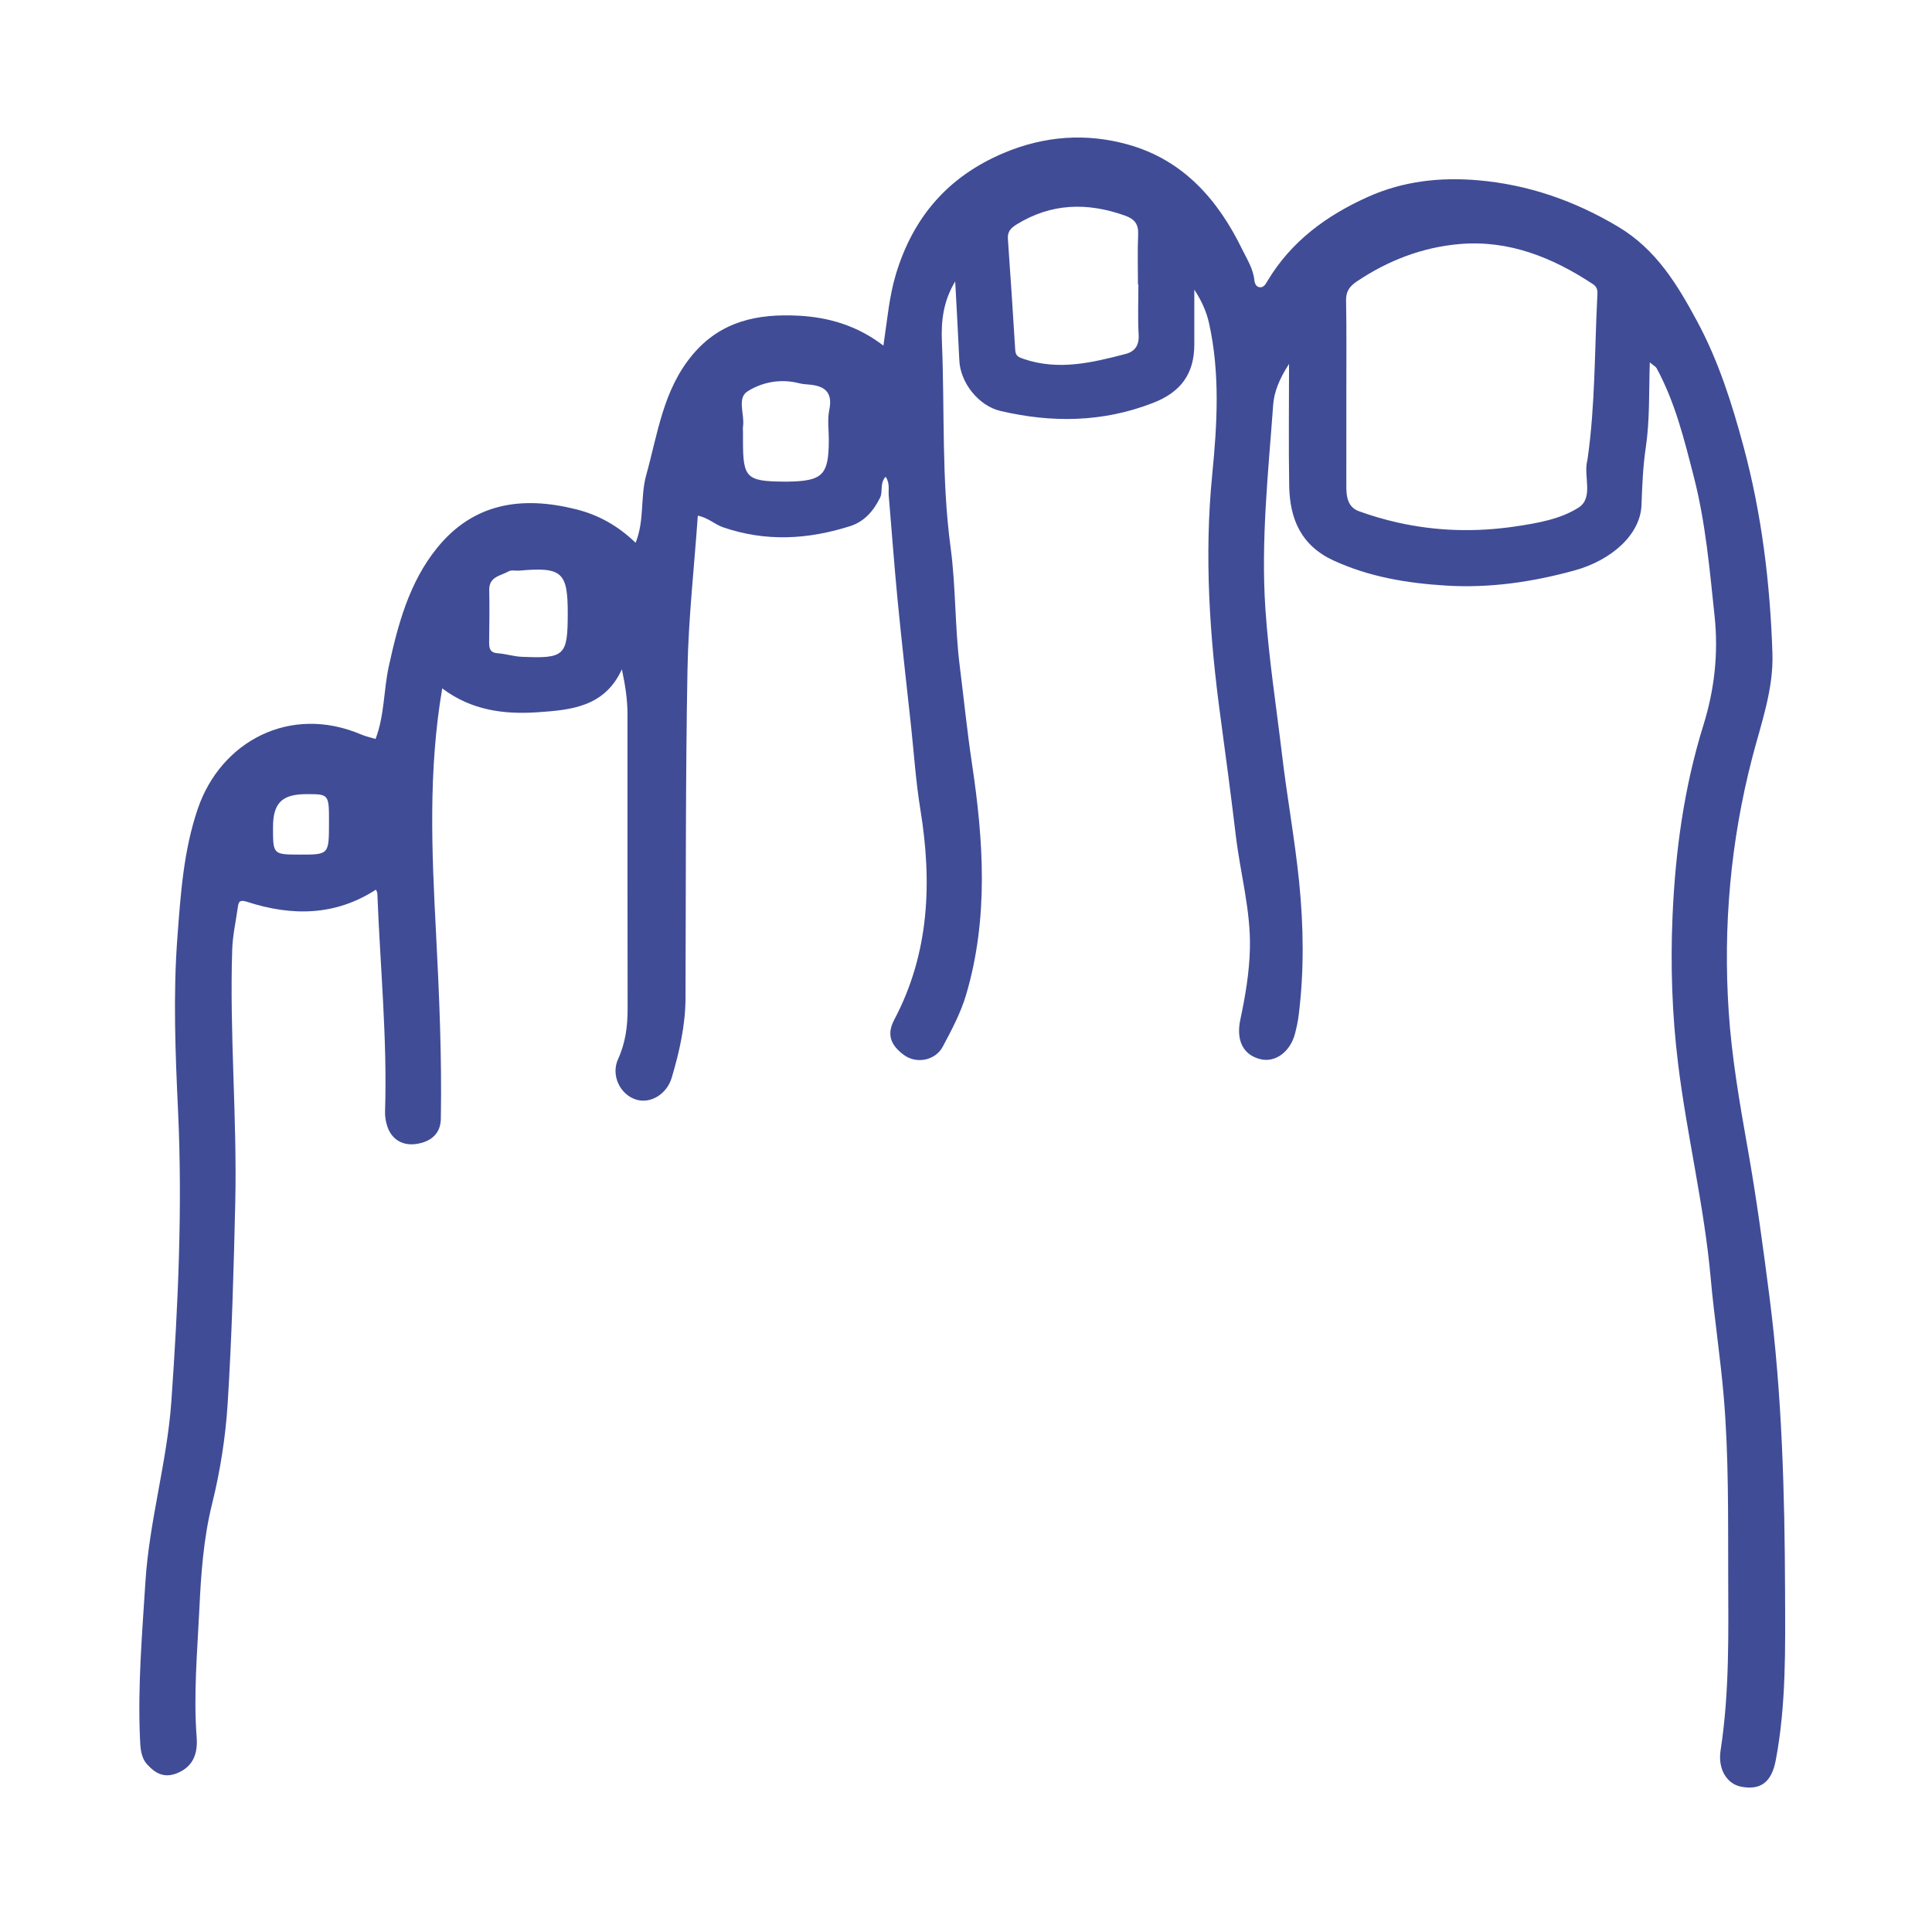 <?xml version="1.0" encoding="utf-8"?>
<!-- Generator: $$$/GeneralStr/196=Adobe Illustrator 27.6.0, SVG Export Plug-In . SVG Version: 6.00 Build 0)  -->
<svg version="1.1" id="Livello_1" xmlns="http://www.w3.org/2000/svg" xmlns:xlink="http://www.w3.org/1999/xlink" x="0px" y="0px"
	 width="500px" height="500px" viewBox="0 0 500 500" style="enable-background:new 0 0 500 500;" xml:space="preserve">
<style type="text/css">
	.st0{fill:#404C96;}
</style>
<g>
	<path class="st0" d="M426.965,93.785c-0.245,7.834,0.014,14.983-1.041,22.053c-0.732,4.908-0.922,9.896-1.109,14.883
		c-0.284,7.581-7.662,14.254-17.383,16.925c-10.885,2.991-21.928,4.595-33.192,3.904
		c-10.01-0.614-19.822-2.22-29.105-6.484c-8.423-3.869-11.34-10.771-11.49-19.288
		c-0.177-10.078-0.042-20.16-0.042-31.599c-2.607,4.031-3.872,7.361-4.106,10.589
		c-1.277,17.592-3.205,35.198-2.011,52.859c0.858,12.692,2.83,25.288,4.331,37.92
		c1.298,10.921,3.289,21.735,4.396,32.684c1.166,11.544,1.319,23.011-0.115,34.507
		c-0.196,1.571-0.536,3.133-0.925,4.671c-1.202,4.759-5.082,7.644-8.945,6.713
		c-4.49-1.081-6.376-4.848-5.232-10.245c1.294-6.101,2.347-12.25,2.483-18.5
		c0.213-9.802-2.463-19.258-3.623-28.898c-1.239-10.299-2.589-20.585-3.986-30.864
		c-2.835-20.858-4.232-41.736-2.15-62.784c1.293-13.069,2.059-26.209-0.824-39.204
		c-0.667-3.007-1.963-5.875-3.808-8.664c0,4.712,0,9.424-0,14.136c-0.001,7.725-3.543,12.409-10.735,15.197
		c-12.968,5.027-26.119,5.182-39.459,2.051c-5.637-1.323-10.36-7.301-10.62-13.058
		c-0.296-6.566-0.682-13.129-1.069-20.456c-3.172,5.22-3.652,10.521-3.443,15.497
		c0.748,17.803-0.131,35.659,2.259,53.424c1.363,10.136,1.084,20.489,2.362,30.641
		c1.055,8.382,1.898,16.804,3.151,25.146c3.022,20.107,4.34,40.121-1.51,59.918
		c-1.381,4.673-3.739,9.11-6.051,13.44c-1.889,3.538-6.782,4.568-10.101,2.084
		c-2.922-2.188-4.666-4.871-2.454-9.051c9.137-17.272,9.845-35.647,6.76-54.525
		c-1.157-7.077-1.622-14.268-2.393-21.408c-1.166-10.8-2.406-21.592-3.459-32.403
		c-0.887-9.1-1.547-18.221-2.321-27.332c-0.13-1.529,0.354-3.151-0.8-4.895
		c-1.573,1.681-0.662,3.859-1.438,5.426c-1.668,3.367-4,6.179-7.792,7.382
		c-10.94,3.471-21.838,4.08-32.901,0.262c-2.136-0.737-3.711-2.402-6.479-2.997
		c-0.94,13.434-2.433,26.66-2.675,39.907c-0.517,28.296-0.403,56.604-0.508,84.908
		c-0.026,7.091-1.573,13.906-3.565,20.637c-1.276,4.311-5.508,6.826-9.206,5.684
		c-4.14-1.279-6.607-6.271-4.678-10.494c1.921-4.205,2.469-8.519,2.465-13.01
		c-0.02-25.41-0.067-50.82-0.037-76.231c0.004-3.71-0.534-7.314-1.448-11.625
		c-4.477,9.779-13.239,10.523-21.75,11.111c-8.654,0.598-17.16-0.447-24.743-6.176
		c-3.649,21.306-2.703,42.269-1.613,63.2c0.836,16.06,1.526,32.111,1.253,48.194
		c-0.072,4.218-3.033,6.053-6.454,6.526c-3.36,0.465-6.301-1.091-7.446-4.694c-0.379-1.191-0.579-2.505-0.539-3.752
		c0.604-18.838-1.28-37.587-1.991-56.376c-0.011-0.286-0.192-0.565-0.354-1.018
		c-10.56,6.854-21.826,6.893-33.322,3.171c-1.97-0.638-2.234-0.065-2.443,1.43
		c-0.508,3.643-1.33,7.278-1.448,10.935c-0.71,21.873,1.299,43.723,0.789,65.592
		c-0.404,17.335-0.88,34.681-1.972,51.982c-0.55,8.71-1.947,17.477-4.043,25.95
		c-2.217,8.963-2.846,18.081-3.274,27.102c-0.524,11.042-1.546,22.129-0.699,33.24
		c0.302,3.956-0.735,7.569-5.155,9.301c-3.329,1.305-5.629-0.061-7.656-2.31
		c-1.71-1.897-1.756-4.454-1.859-6.818c-0.59-13.505,0.561-26.952,1.41-40.416
		c0.996-15.796,5.621-31.098,6.719-46.781c1.75-24.993,2.896-50.072,1.724-75.149
		c-0.699-14.957-1.291-29.974-0.172-44.837c0.839-11.144,1.574-22.479,5.307-33.382
		c5.935-17.334,23.836-27.026,42.291-19.144c1.149,0.491,2.397,0.75,3.694,1.145
		c2.32-6.102,2.072-12.583,3.418-18.761c2.38-10.923,5.296-21.748,12.456-30.625
		c9.479-11.752,22.034-13.55,35.973-10.067c5.832,1.457,10.861,4.254,15.455,8.68
		c2.341-5.822,1.181-11.897,2.734-17.479c2.996-10.765,4.366-22.075,12.001-31.183
		c7.335-8.75,16.869-10.65,27.418-10.107c7.874,0.406,15.237,2.587,21.977,7.744
		c1.011-6.757,1.493-12.771,3.263-18.591c4.483-14.739,13.495-25.179,27.837-31.243
		c10.596-4.48,21.395-5.219,32.206-2.203c14.274,3.983,23.296,14.271,29.576,27.19
		c1.226,2.521,2.824,4.956,3.109,7.873c0.084,0.858,0.445,1.698,1.281,1.853c1.145,0.212,1.663-0.844,2.141-1.641
		c6.133-10.226,15.208-16.875,25.904-21.697c9.138-4.119,18.739-5.174,28.526-4.334
		c13.002,1.116,24.994,5.28,36.297,12.018c9.861,5.879,15.371,15.046,20.481,24.546
		c5.493,10.213,8.982,21.203,12.003,32.456c4.709,17.539,6.849,35.311,7.449,53.358
		c0.313,9.411-2.924,18.18-5.229,27.064c-5.604,21.597-7.557,43.597-6.09,65.695
		c0.786,11.842,2.836,23.709,4.931,35.506c2.25,12.669,3.973,25.471,5.618,38.268
		c3.261,25.374,3.949,50.834,4.04,76.323c0.052,14.568,0.318,29.229-2.407,43.654
		c-1.1,5.822-4.009,7.769-8.907,6.867c-3.722-0.685-6.124-4.546-5.374-9.399
		c2.342-15.145,2.012-30.394,1.972-45.629c-0.041-15.262,0.142-30.543-1.14-45.764
		c-0.871-10.34-2.473-20.617-3.4-30.953c-1.666-18.572-6.121-36.703-8.406-55.2
		c-1.588-12.856-2.011-25.639-1.456-38.411c0.726-16.696,2.958-33.226,7.985-49.379
		c2.811-9.033,3.938-18.432,2.89-28.288c-1.283-12.071-2.325-24.138-5.345-35.894
		c-2.477-9.646-4.853-19.385-9.683-28.247C428.51,94.904,428.066,94.699,426.965,93.785z M348.432,101.908
		c0,8.033,0.008,16.066-0.005,24.098c-0.004,2.69,0.443,5.277,3.275,6.305c3.265,1.185,6.63,2.163,10.02,2.926
		c10.084,2.267,20.261,2.523,30.484,1.002c5.676-0.845,11.58-1.858,16.289-4.852
		c4.038-2.567,1.224-8.154,2.302-12.257c0.041-0.155,0.058-0.316,0.081-0.475
		c1.963-13.819,1.788-27.767,2.491-41.661c0.062-1.227,0.289-2.53-1.083-3.436
		c-10.486-6.922-21.796-11.498-34.551-10.398c-9.585,0.826-18.467,4.23-26.538,9.642
		c-1.92,1.288-2.885,2.571-2.837,5.007C348.519,85.84,348.42,93.875,348.432,101.908z M294.615,73.646
		c-0.037,0-0.075,0-0.112-0c0-4.332-0.14-8.67,0.051-12.993c0.12-2.717-0.988-3.995-3.472-4.877
		c-9.691-3.438-18.984-3.221-27.94,2.283c-1.531,0.941-2.435,1.874-2.302,3.756
		c0.673,9.569,1.318,19.141,1.897,28.717c0.095,1.562,0.739,1.869,2.201,2.368
		c8.997,3.066,17.67,0.965,26.343-1.287c2.407-0.625,3.562-2.207,3.401-4.974
		C294.431,82.321,294.615,77.978,294.615,73.646z M192.284,111.78c0,0.803,0,1.605,0,2.408
		c-0.002,9.466,0.904,10.369,10.492,10.455c0.321,0.003,0.642,0.012,0.964,0.008
		c9.209-0.136,10.742-1.684,10.757-10.841c0.004-2.569-0.394-5.223,0.116-7.688
		c0.988-4.773-1.324-6.318-5.466-6.612c-0.793-0.056-1.599-0.138-2.366-0.335
		c-4.754-1.223-9.521-0.292-13.323,2.11c-2.805,1.772-0.697,5.975-1.163,9.052
		C192.223,110.808,192.284,111.299,192.284,111.78z M146.933,158.74c0.018-10.691-1.518-12.05-12.482-11.066
		c-0.956,0.086-2.103-0.227-2.842,0.199c-2.031,1.17-5.076,1.329-4.995,4.841
		c0.103,4.482,0.029,8.97-0.023,13.454c-0.019,1.614,0.212,2.764,2.238,2.899c2.054,0.137,4.077,0.819,6.129,0.909
		C146.17,170.473,146.914,169.737,146.933,158.74z M85.143,212.922c0.013-7.403,0.01-7.407-5.826-7.4
		c-6.33,0.007-8.653,2.29-8.661,8.512c-0.01,7.119-0.01,7.119,6.897,7.135
		C85.129,221.186,85.129,221.186,85.143,212.922z"/>
</g>
</svg>
